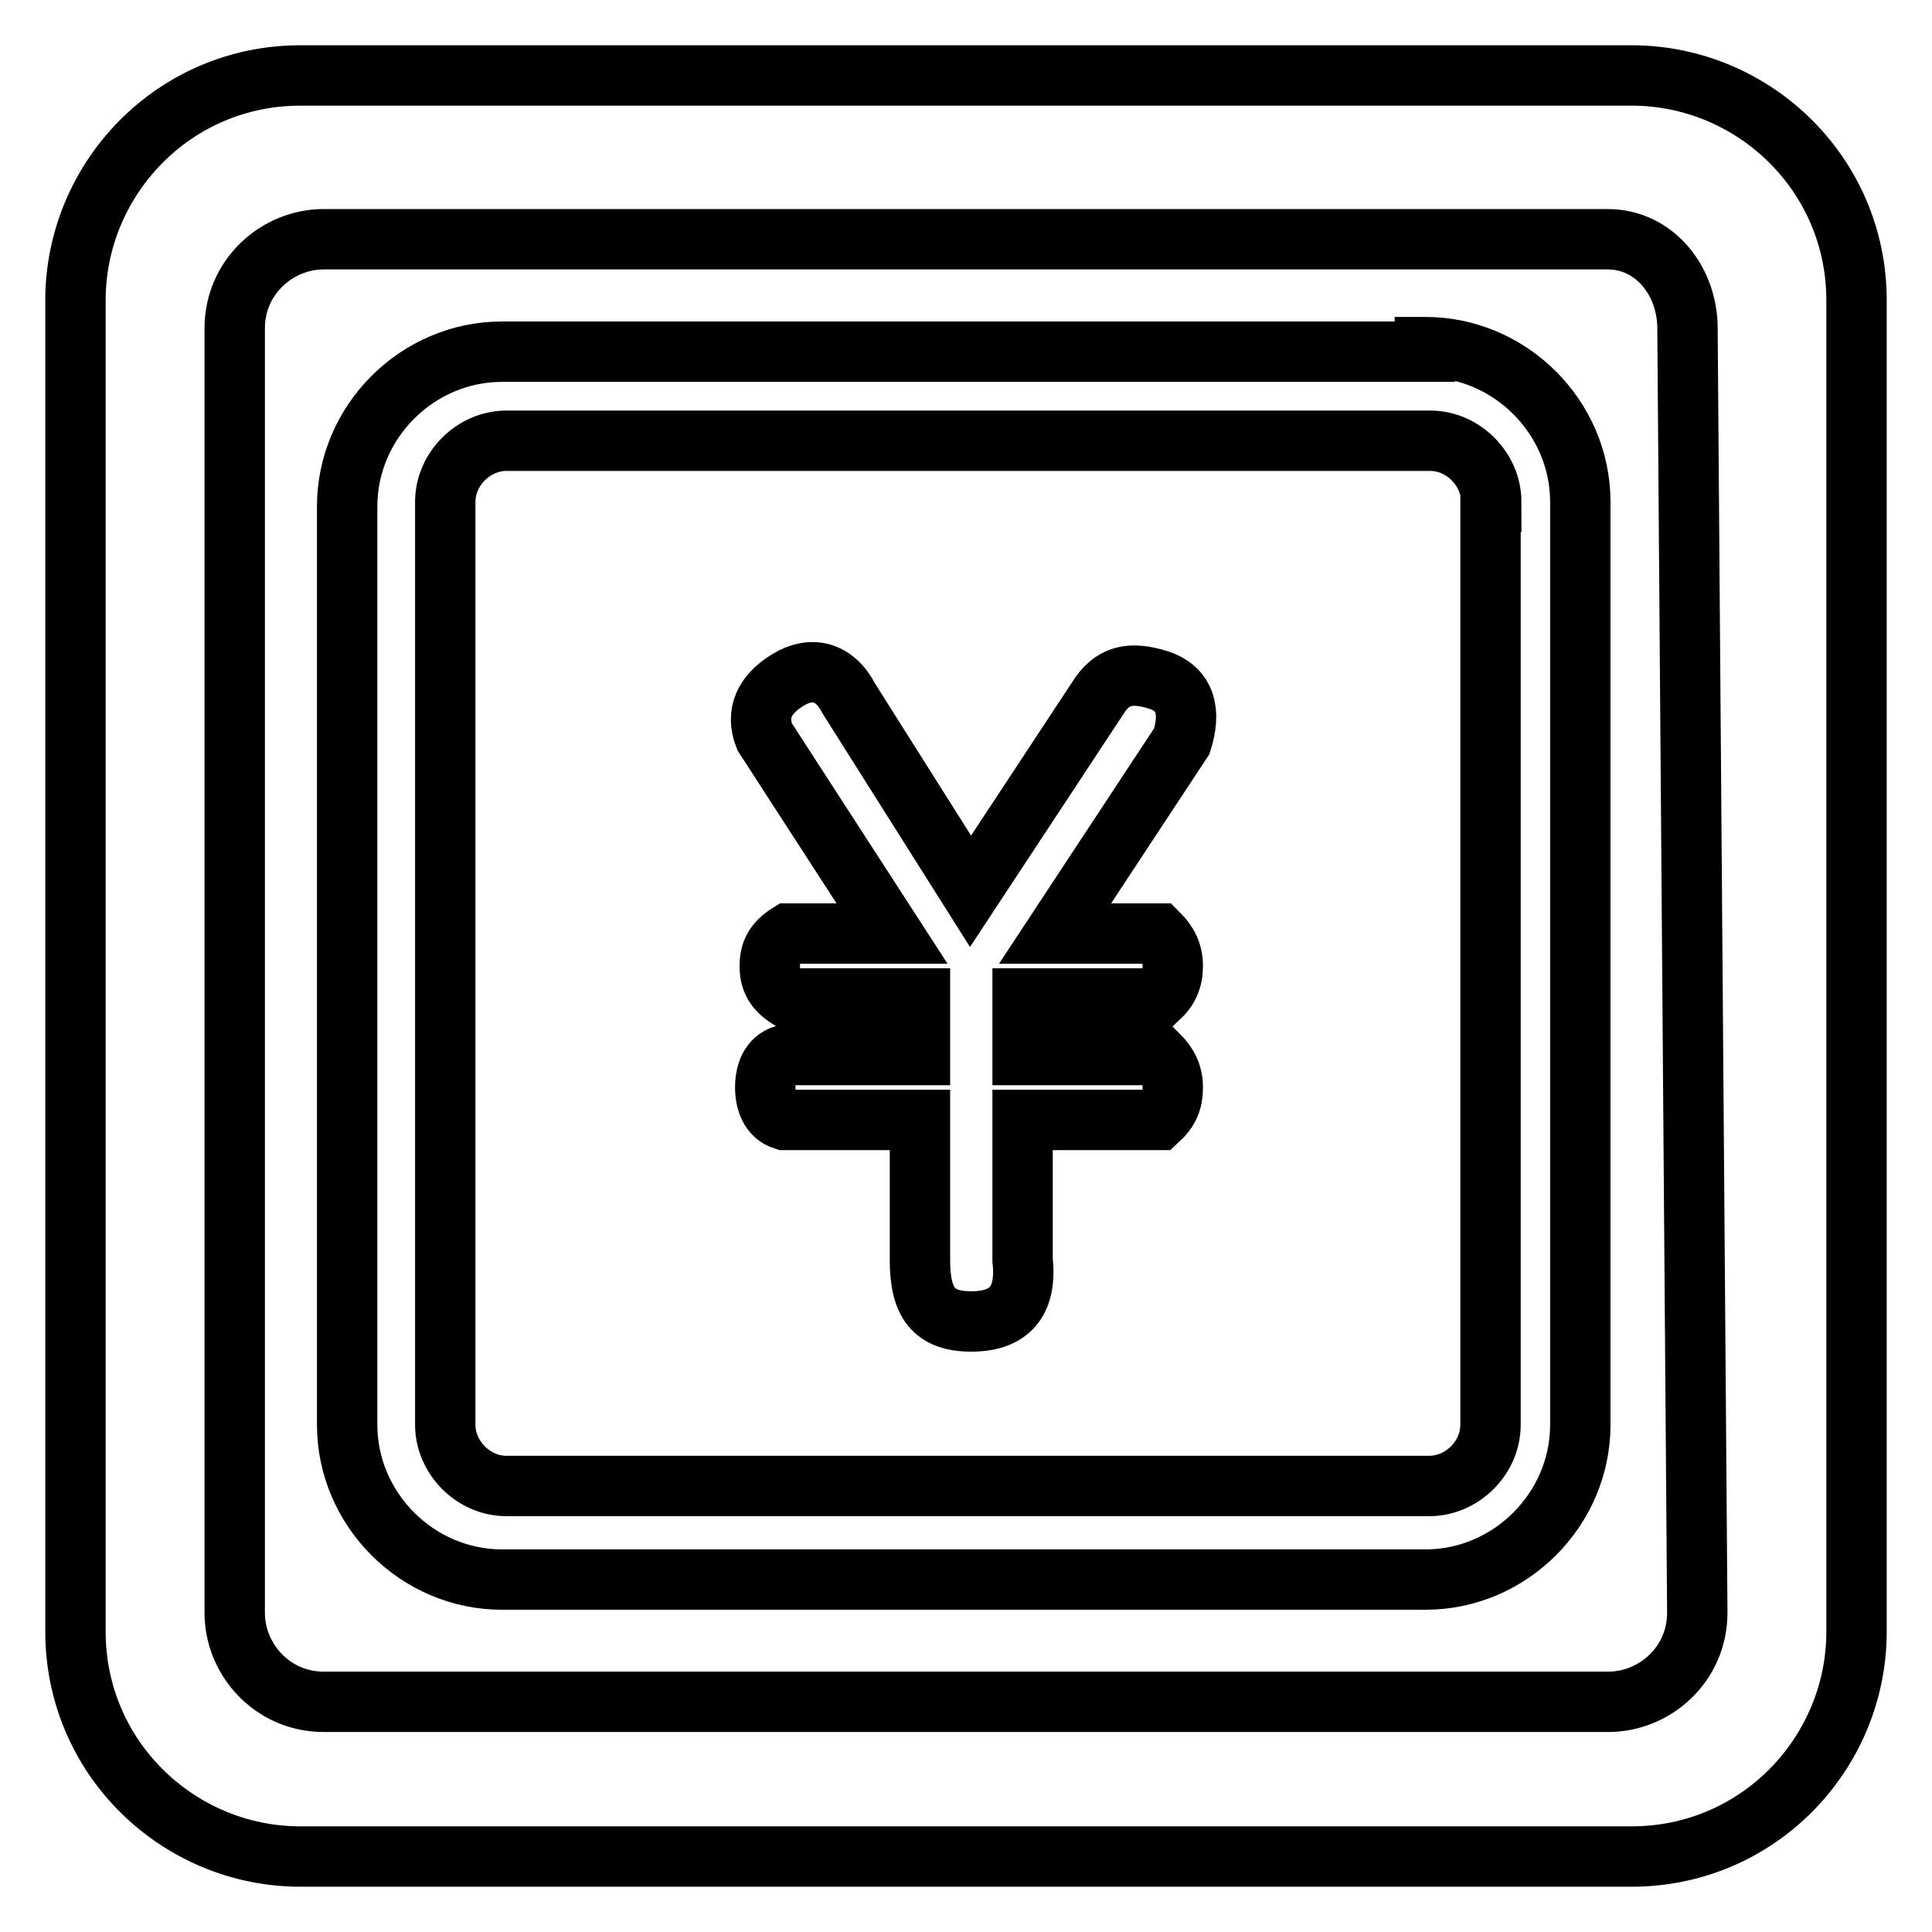 <?xml version="1.0" encoding="utf-8"?>
<!-- Svg Vector Icons : http://www.onlinewebfonts.com/icon -->
<!DOCTYPE svg PUBLIC "-//W3C//DTD SVG 1.1//EN" "http://www.w3.org/Graphics/SVG/1.1/DTD/svg11.dtd">
<svg version="1.1" xmlns="http://www.w3.org/2000/svg" xmlns:xlink="http://www.w3.org/1999/xlink" x="0px" y="0px" viewBox="0 0 256 256" enable-background="new 0 0 256 256" xml:space="preserve">
<g> <path stroke-width="8" fill-opacity="0" stroke="#000000"  d="M216.2,10c16.1,0,29.8,13,29.8,29.8v176.4c0,16.1-13,29.8-29.8,29.8H39.8C23.7,246,10,233,10,216.2V39.8 C10,23.7,23,10,39.8,10H216.2L216.2,10z M223.6,43.5c0-6.2-4.3-11.8-10.6-11.8H42.9c-6.2,0-11.8,5-11.8,11.8v170.2 c0,6.2,5,11.8,11.8,11.8h170.2c6.2,0,11.8-5,11.8-11.8L223.6,43.5L223.6,43.5z M188.9,46c11.2,0,20.5,9.3,20.5,20.5v122.3 c0,11.2-9.3,20.5-20.5,20.5H66.5c-11.2,0-20.5-9.3-20.5-20.5V67.1c0-11.2,9.3-20.5,20.5-20.5h122.3V46z M197.6,66.5 c0-4.3-3.7-8.1-8.1-8.1H67.1c-4.3,0-8.1,3.7-8.1,8.1v122.3c0,4.3,3.7,8.1,8.1,8.1h122.3c4.3,0,8.1-3.7,8.1-8.1V66.5L197.6,66.5z  M101.3,97.6c-1.2-3.1,0-5.6,3.1-7.5c3.1-1.9,6.2-1.2,8.1,2.5l16.1,25.5l16.8-25.5c1.9-3.1,4.3-3.7,8.1-2.5 c3.7,1.2,4.3,4.3,3.1,8.1l-16.8,25.5h13.7c1.2,1.2,1.9,2.5,1.9,4.3s-0.6,3.1-1.9,4.3h-18v7.5h18c1.2,1.2,1.9,2.5,1.9,4.3 c0,1.9-0.6,3.1-1.9,4.3h-18v18.6c0.6,5.6-1.9,8.1-6.8,8.1c-5,0-6.8-2.5-6.8-8.1v-18.6h-18c-1.9-0.6-2.5-2.5-2.5-4.3 c0-1.9,0.6-3.7,2.5-4.3h18v-7.5h-17.4c-1.9-1.2-2.5-2.5-2.5-4.3s0.6-3.1,2.5-4.3h13.7L101.3,97.6L101.3,97.6z"/></g>
</svg>